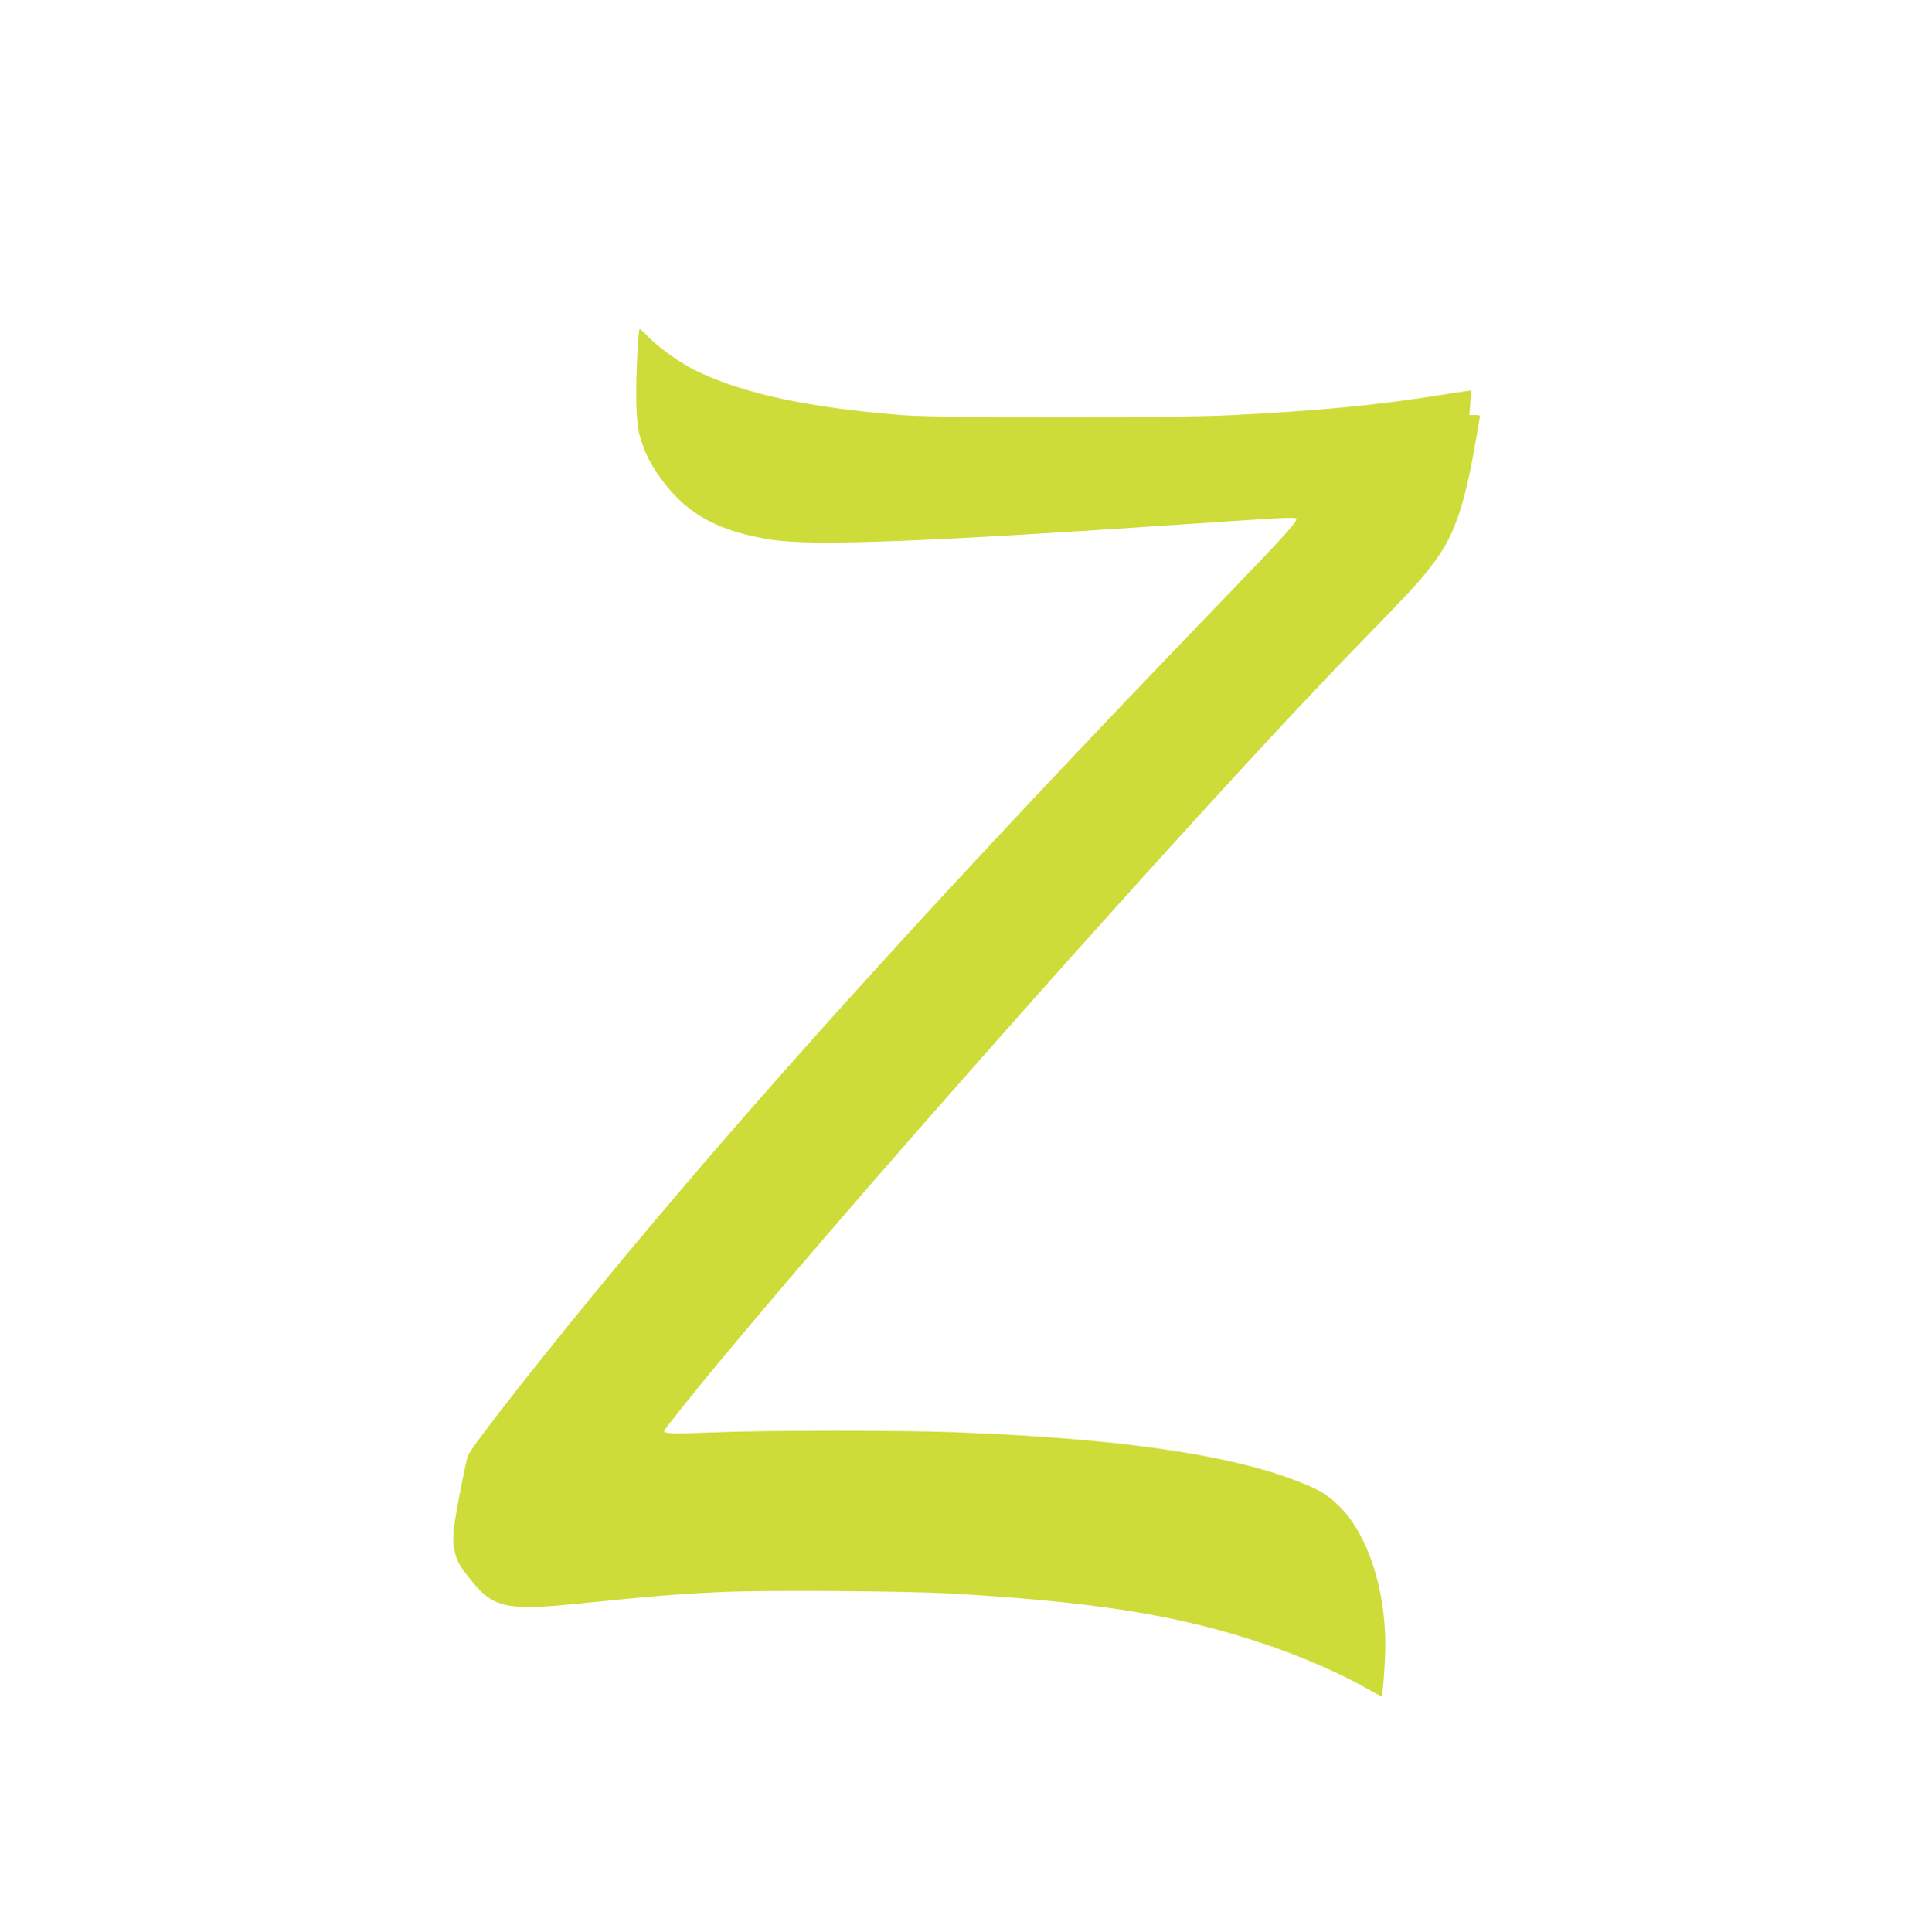 <?xml version="1.0" standalone="no"?>
<!DOCTYPE svg PUBLIC "-//W3C//DTD SVG 20010904//EN"
 "http://www.w3.org/TR/2001/REC-SVG-20010904/DTD/svg10.dtd">
<svg version="1.0" xmlns="http://www.w3.org/2000/svg"
 width="1271pt" height="1280pt" viewBox="0 0 1271 1280"
 preserveAspectRatio="xMidYMid meet">
<g transform="translate(0,1280) scale(0.1,-0.1)"
fill="#cddc39" stroke="none">
<path d="M4224 10463 c-14 -279 -10 -457 15 -548 28 -107 76 -202 157 -308
166 -220 377 -332 724 -384 270 -41 1002 -14 2725 103 766 51 745 50 745 30 0
-20 -117 -148 -516 -561 -1710 -1774 -2938 -3123 -3945 -4335 -493 -593 -1010
-1250 -1029 -1307 -15 -43 -78 -368 -91 -467 -8 -68 -8 -102 1 -149 16 -81 29
-105 115 -212 139 -174 236 -197 655 -156 568 57 696 68 1005 82 282 13 1224
7 1520 -10 949 -55 1497 -142 2050 -326 267 -88 538 -207 728 -317 38 -22 70
-38 72 -36 9 9 25 232 25 343 -1 380 -122 740 -312 921 -76 73 -122 101 -256
154 -462 183 -1208 290 -2287 330 -362 13 -1243 13 -1593 -1 -268 -10 -332 -9
-332 9 0 4 71 95 157 202 885 1099 3418 3954 4423 4985 384 394 449 465 544
598 117 165 184 364 251 752 14 83 28 160 30 173 5 20 2 22 -31 22 l-37 0 6
81 7 82 -43 -6 c-23 -3 -114 -17 -202 -31 -390 -62 -781 -99 -1360 -128 -350
-18 -1920 -18 -2150 0 -638 49 -1082 145 -1396 302 -93 47 -231 145 -294 209
-33 34 -62 61 -66 61 -4 0 -11 -71 -15 -157z"/>
</g>
</svg>
